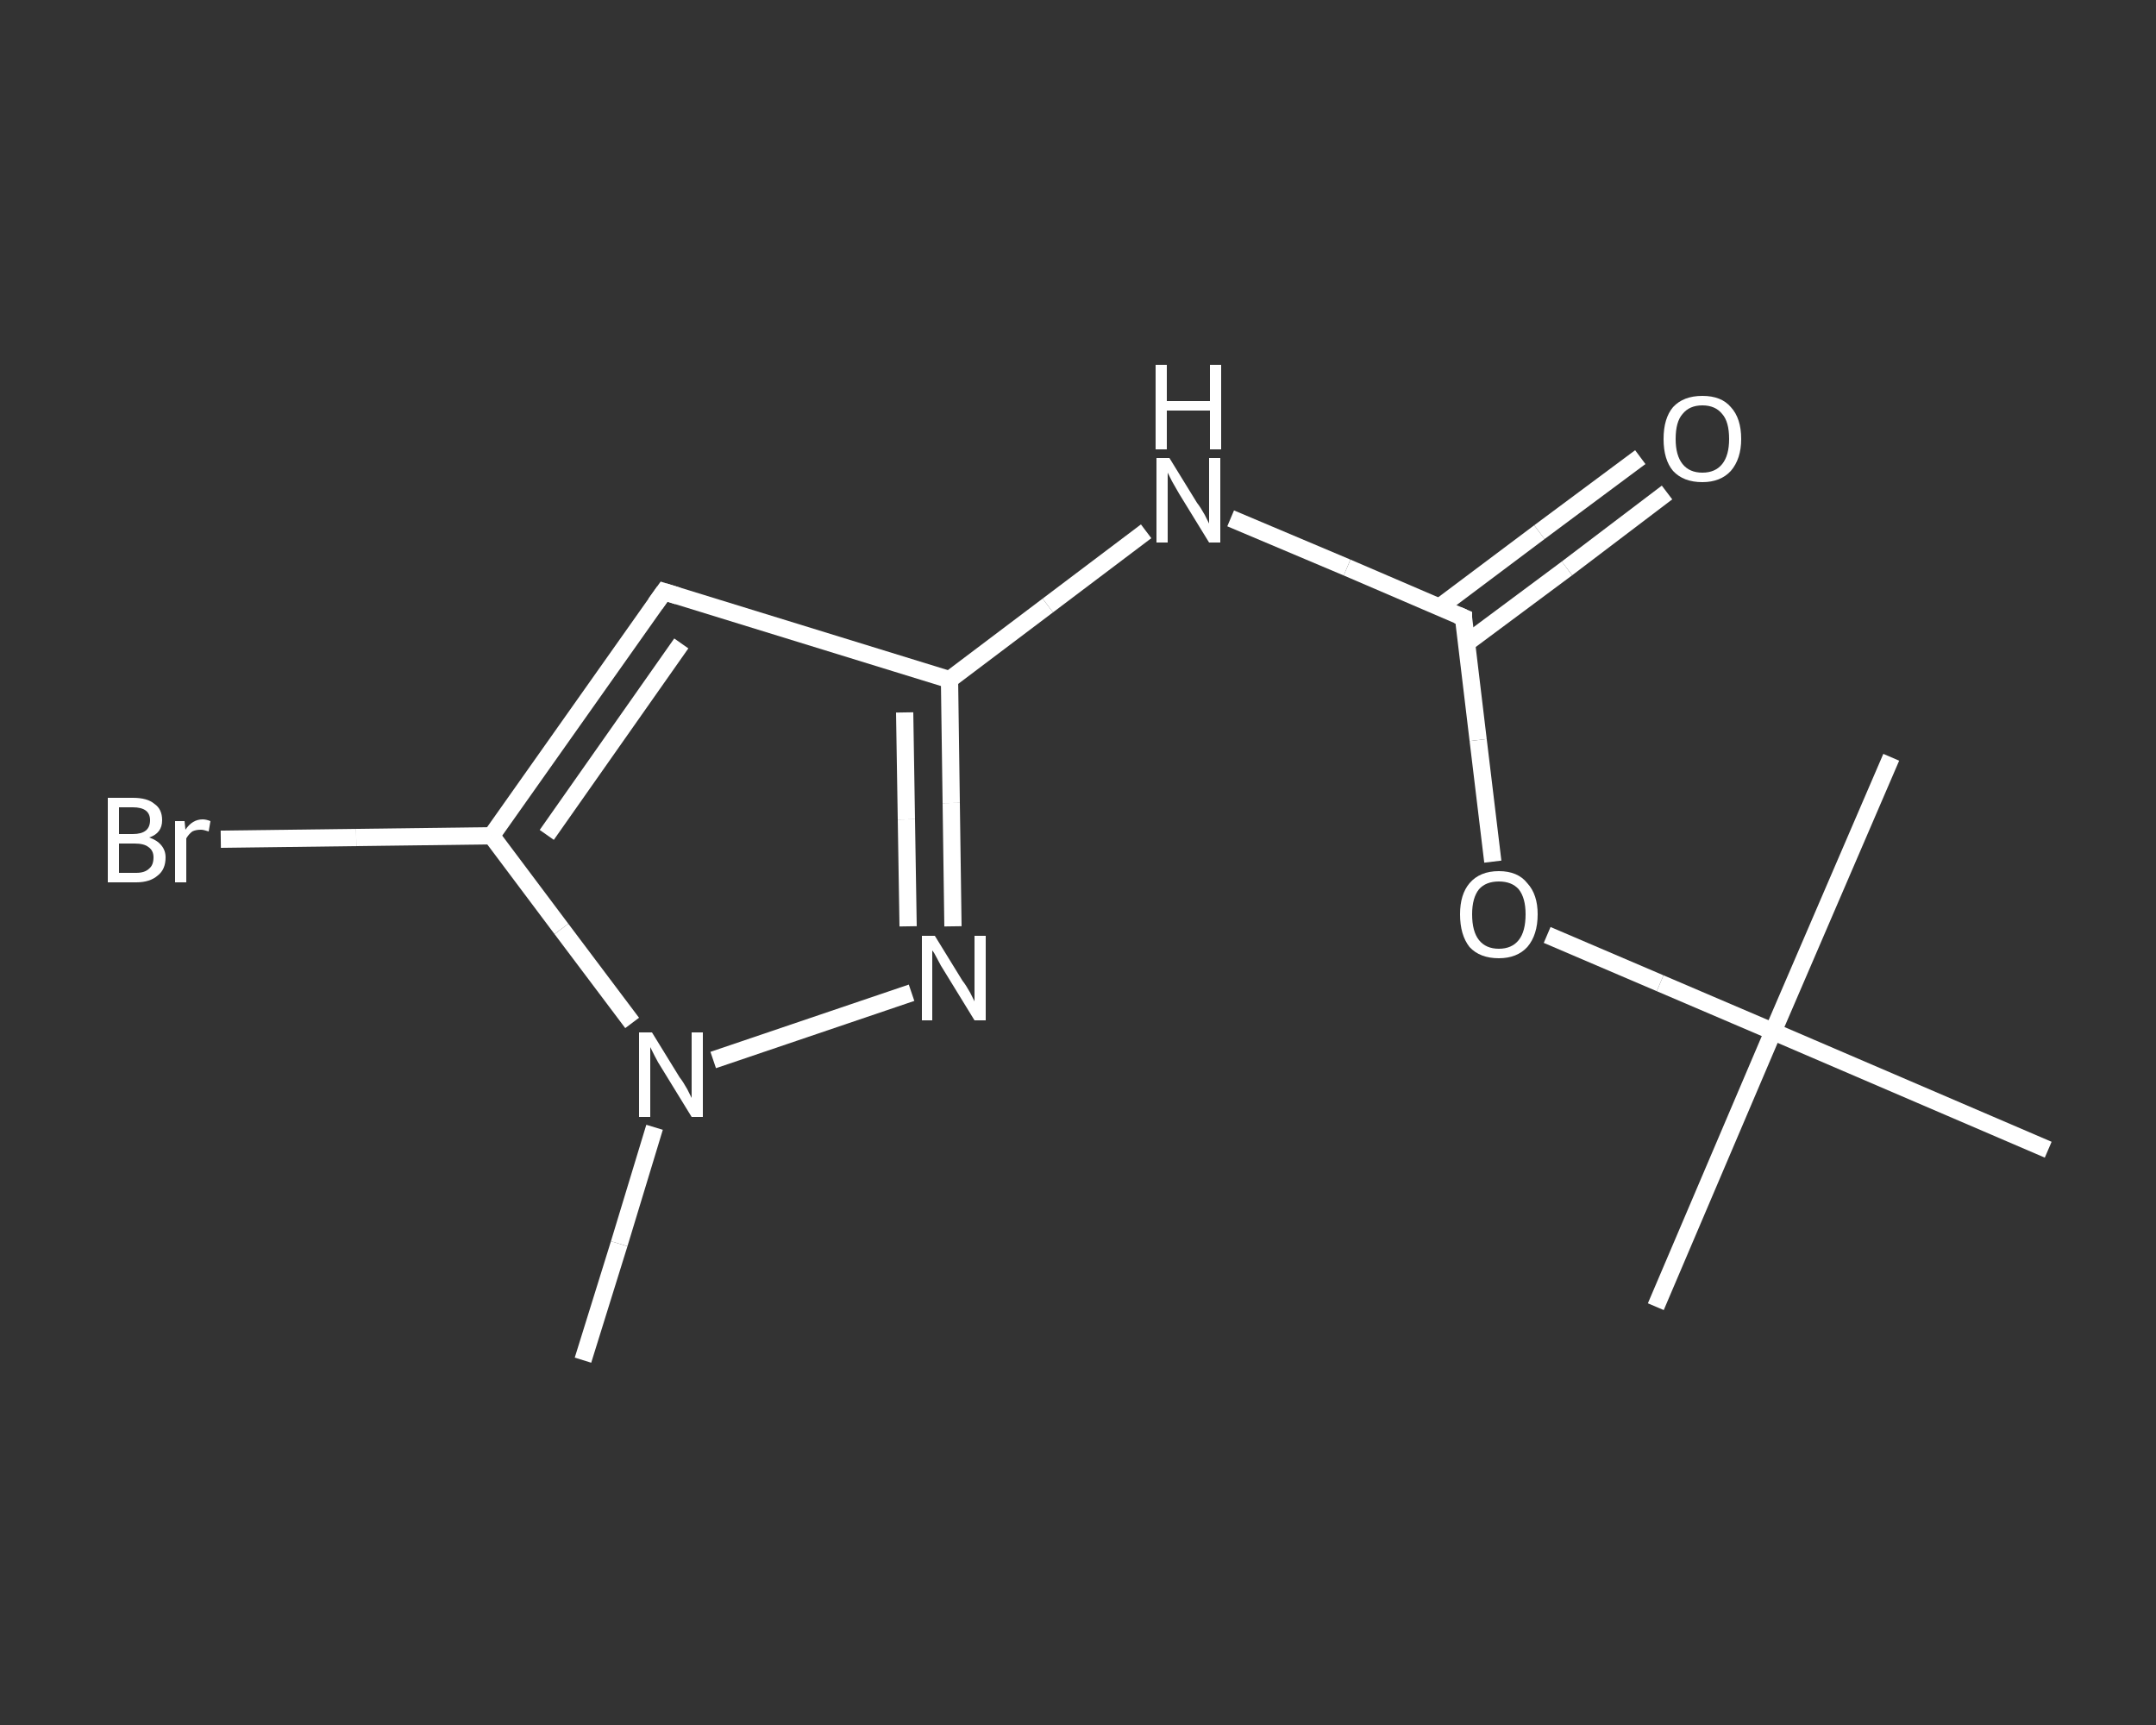 <?xml version='1.0' encoding='iso-8859-1'?>
<svg version='1.1' baseProfile='full'
              xmlns='http://www.w3.org/2000/svg'
                      xmlns:rdkit='http://www.rdkit.org/xml'
                      xmlns:xlink='http://www.w3.org/1999/xlink'
                  xml:space='preserve'
width='250px' height='200px' viewBox='0 0 250 200'>
<rect x="0" y="0" width="250" height="200" fill="#333333" stroke="none"/>
<!-- END OF HEADER -->
<rect style='opacity:1.0;fill:transparent;stroke:none' width='250.0' height='200.0' x='0.0' y='0.0'> </rect>
<path class='bond-0 atom-0 atom-1' d='M 67.6,157.7 L 71.8,144.2' style='fill:none;fill-rule:evenodd;stroke:#FFFFFF;stroke-width:2.0px;stroke-linecap:butt;stroke-linejoin:miter;stroke-opacity:1' />
<path class='bond-0 atom-0 atom-1' d='M 71.8,144.2 L 75.9,130.7' style='fill:none;fill-rule:evenodd;stroke:#FFFFFF;stroke-width:2.0px;stroke-linecap:butt;stroke-linejoin:miter;stroke-opacity:1' />
<path class='bond-1 atom-1 atom-2' d='M 82.7,122.9 L 105.7,115.1' style='fill:none;fill-rule:evenodd;stroke:#FFFFFF;stroke-width:2.0px;stroke-linecap:butt;stroke-linejoin:miter;stroke-opacity:1' />
<path class='bond-2 atom-2 atom-3' d='M 110.5,107.4 L 110.3,93.1' style='fill:none;fill-rule:evenodd;stroke:#FFFFFF;stroke-width:2.0px;stroke-linecap:butt;stroke-linejoin:miter;stroke-opacity:1' />
<path class='bond-2 atom-2 atom-3' d='M 110.3,93.1 L 110.1,78.8' style='fill:none;fill-rule:evenodd;stroke:#FFFFFF;stroke-width:2.0px;stroke-linecap:butt;stroke-linejoin:miter;stroke-opacity:1' />
<path class='bond-2 atom-2 atom-3' d='M 105.3,107.4 L 105.1,95.0' style='fill:none;fill-rule:evenodd;stroke:#FFFFFF;stroke-width:2.0px;stroke-linecap:butt;stroke-linejoin:miter;stroke-opacity:1' />
<path class='bond-2 atom-2 atom-3' d='M 105.1,95.0 L 104.9,82.6' style='fill:none;fill-rule:evenodd;stroke:#FFFFFF;stroke-width:2.0px;stroke-linecap:butt;stroke-linejoin:miter;stroke-opacity:1' />
<path class='bond-3 atom-3 atom-4' d='M 110.1,78.8 L 121.5,70.2' style='fill:none;fill-rule:evenodd;stroke:#FFFFFF;stroke-width:2.0px;stroke-linecap:butt;stroke-linejoin:miter;stroke-opacity:1' />
<path class='bond-3 atom-3 atom-4' d='M 121.5,70.2 L 132.9,61.6' style='fill:none;fill-rule:evenodd;stroke:#FFFFFF;stroke-width:2.0px;stroke-linecap:butt;stroke-linejoin:miter;stroke-opacity:1' />
<path class='bond-4 atom-4 atom-5' d='M 142.7,60.1 L 156.2,65.8' style='fill:none;fill-rule:evenodd;stroke:#FFFFFF;stroke-width:2.0px;stroke-linecap:butt;stroke-linejoin:miter;stroke-opacity:1' />
<path class='bond-4 atom-4 atom-5' d='M 156.2,65.8 L 169.7,71.6' style='fill:none;fill-rule:evenodd;stroke:#FFFFFF;stroke-width:2.0px;stroke-linecap:butt;stroke-linejoin:miter;stroke-opacity:1' />
<path class='bond-5 atom-5 atom-6' d='M 170.0,74.6 L 181.7,65.9' style='fill:none;fill-rule:evenodd;stroke:#FFFFFF;stroke-width:2.0px;stroke-linecap:butt;stroke-linejoin:miter;stroke-opacity:1' />
<path class='bond-5 atom-5 atom-6' d='M 181.7,65.9 L 193.3,57.1' style='fill:none;fill-rule:evenodd;stroke:#FFFFFF;stroke-width:2.0px;stroke-linecap:butt;stroke-linejoin:miter;stroke-opacity:1' />
<path class='bond-5 atom-5 atom-6' d='M 166.9,70.4 L 178.5,61.7' style='fill:none;fill-rule:evenodd;stroke:#FFFFFF;stroke-width:2.0px;stroke-linecap:butt;stroke-linejoin:miter;stroke-opacity:1' />
<path class='bond-5 atom-5 atom-6' d='M 178.5,61.7 L 190.2,53.0' style='fill:none;fill-rule:evenodd;stroke:#FFFFFF;stroke-width:2.0px;stroke-linecap:butt;stroke-linejoin:miter;stroke-opacity:1' />
<path class='bond-6 atom-5 atom-7' d='M 169.7,71.6 L 171.4,85.8' style='fill:none;fill-rule:evenodd;stroke:#FFFFFF;stroke-width:2.0px;stroke-linecap:butt;stroke-linejoin:miter;stroke-opacity:1' />
<path class='bond-6 atom-5 atom-7' d='M 171.4,85.8 L 173.1,99.9' style='fill:none;fill-rule:evenodd;stroke:#FFFFFF;stroke-width:2.0px;stroke-linecap:butt;stroke-linejoin:miter;stroke-opacity:1' />
<path class='bond-7 atom-7 atom-8' d='M 179.4,108.4 L 192.5,114.0' style='fill:none;fill-rule:evenodd;stroke:#FFFFFF;stroke-width:2.0px;stroke-linecap:butt;stroke-linejoin:miter;stroke-opacity:1' />
<path class='bond-7 atom-7 atom-8' d='M 192.5,114.0 L 205.6,119.6' style='fill:none;fill-rule:evenodd;stroke:#FFFFFF;stroke-width:2.0px;stroke-linecap:butt;stroke-linejoin:miter;stroke-opacity:1' />
<path class='bond-8 atom-8 atom-9' d='M 205.6,119.6 L 192.0,151.5' style='fill:none;fill-rule:evenodd;stroke:#FFFFFF;stroke-width:2.0px;stroke-linecap:butt;stroke-linejoin:miter;stroke-opacity:1' />
<path class='bond-9 atom-8 atom-10' d='M 205.6,119.6 L 219.3,87.8' style='fill:none;fill-rule:evenodd;stroke:#FFFFFF;stroke-width:2.0px;stroke-linecap:butt;stroke-linejoin:miter;stroke-opacity:1' />
<path class='bond-10 atom-8 atom-11' d='M 205.6,119.6 L 237.5,133.3' style='fill:none;fill-rule:evenodd;stroke:#FFFFFF;stroke-width:2.0px;stroke-linecap:butt;stroke-linejoin:miter;stroke-opacity:1' />
<path class='bond-11 atom-3 atom-12' d='M 110.1,78.8 L 77.0,68.6' style='fill:none;fill-rule:evenodd;stroke:#FFFFFF;stroke-width:2.0px;stroke-linecap:butt;stroke-linejoin:miter;stroke-opacity:1' />
<path class='bond-12 atom-12 atom-13' d='M 77.0,68.6 L 57.0,96.9' style='fill:none;fill-rule:evenodd;stroke:#FFFFFF;stroke-width:2.0px;stroke-linecap:butt;stroke-linejoin:miter;stroke-opacity:1' />
<path class='bond-12 atom-12 atom-13' d='M 79.0,74.6 L 63.4,96.8' style='fill:none;fill-rule:evenodd;stroke:#FFFFFF;stroke-width:2.0px;stroke-linecap:butt;stroke-linejoin:miter;stroke-opacity:1' />
<path class='bond-13 atom-13 atom-14' d='M 57.0,96.9 L 41.3,97.1' style='fill:none;fill-rule:evenodd;stroke:#FFFFFF;stroke-width:2.0px;stroke-linecap:butt;stroke-linejoin:miter;stroke-opacity:1' />
<path class='bond-13 atom-13 atom-14' d='M 41.3,97.1 L 25.6,97.3' style='fill:none;fill-rule:evenodd;stroke:#FFFFFF;stroke-width:2.0px;stroke-linecap:butt;stroke-linejoin:miter;stroke-opacity:1' />
<path class='bond-14 atom-13 atom-1' d='M 57.0,96.9 L 65.1,107.7' style='fill:none;fill-rule:evenodd;stroke:#FFFFFF;stroke-width:2.0px;stroke-linecap:butt;stroke-linejoin:miter;stroke-opacity:1' />
<path class='bond-14 atom-13 atom-1' d='M 65.1,107.7 L 73.3,118.6' style='fill:none;fill-rule:evenodd;stroke:#FFFFFF;stroke-width:2.0px;stroke-linecap:butt;stroke-linejoin:miter;stroke-opacity:1' />
<path d='M 169.0,71.3 L 169.7,71.6 L 169.7,72.3' style='fill:none;stroke:#FFFFFF;stroke-width:2.0px;stroke-linecap:butt;stroke-linejoin:miter;stroke-opacity:1;' />
<path d='M 78.6,69.1 L 77.0,68.6 L 76.0,70.0' style='fill:none;stroke:#FFFFFF;stroke-width:2.0px;stroke-linecap:butt;stroke-linejoin:miter;stroke-opacity:1;' />
<path class='atom-1' d='M 75.6 119.7
L 78.8 124.9
Q 79.2 125.4, 79.7 126.3
Q 80.2 127.3, 80.2 127.3
L 80.2 119.7
L 81.5 119.7
L 81.5 129.5
L 80.2 129.5
L 76.7 123.8
Q 76.3 123.2, 75.9 122.4
Q 75.5 121.6, 75.4 121.4
L 75.4 129.5
L 74.1 129.5
L 74.1 119.7
L 75.6 119.7
' fill='#FFFFFF'/>
<path class='atom-2' d='M 108.4 108.5
L 111.6 113.7
Q 112.0 114.2, 112.5 115.1
Q 113.0 116.1, 113.0 116.1
L 113.0 108.5
L 114.3 108.5
L 114.3 118.3
L 113.0 118.3
L 109.5 112.6
Q 109.1 112.0, 108.7 111.2
Q 108.3 110.4, 108.1 110.2
L 108.1 118.3
L 106.9 118.3
L 106.9 108.5
L 108.4 108.5
' fill='#FFFFFF'/>
<path class='atom-4' d='M 135.6 53.1
L 138.8 58.3
Q 139.2 58.8, 139.7 59.7
Q 140.2 60.7, 140.2 60.7
L 140.2 53.1
L 141.5 53.1
L 141.5 62.9
L 140.2 62.9
L 136.7 57.2
Q 136.3 56.5, 135.9 55.8
Q 135.5 55.0, 135.4 54.8
L 135.4 62.9
L 134.1 62.9
L 134.1 53.1
L 135.6 53.1
' fill='#FFFFFF'/>
<path class='atom-4' d='M 134.0 42.3
L 135.3 42.3
L 135.3 46.5
L 140.3 46.5
L 140.3 42.3
L 141.6 42.3
L 141.6 52.1
L 140.3 52.1
L 140.3 47.6
L 135.3 47.6
L 135.3 52.1
L 134.0 52.1
L 134.0 42.3
' fill='#FFFFFF'/>
<path class='atom-6' d='M 192.9 50.9
Q 192.9 48.5, 194.0 47.2
Q 195.2 45.9, 197.4 45.9
Q 199.6 45.9, 200.7 47.2
Q 201.9 48.5, 201.9 50.9
Q 201.9 53.2, 200.7 54.6
Q 199.5 55.9, 197.4 55.9
Q 195.2 55.9, 194.0 54.6
Q 192.9 53.3, 192.9 50.9
M 197.4 54.8
Q 198.9 54.8, 199.7 53.8
Q 200.5 52.8, 200.5 50.9
Q 200.5 48.9, 199.7 48.0
Q 198.9 47.0, 197.4 47.0
Q 195.9 47.0, 195.1 48.0
Q 194.3 48.9, 194.3 50.9
Q 194.3 52.8, 195.1 53.8
Q 195.9 54.8, 197.4 54.8
' fill='#FFFFFF'/>
<path class='atom-7' d='M 169.3 106.0
Q 169.3 103.7, 170.4 102.4
Q 171.6 101.0, 173.8 101.0
Q 176.0 101.0, 177.1 102.4
Q 178.3 103.7, 178.3 106.0
Q 178.3 108.4, 177.1 109.8
Q 175.9 111.1, 173.8 111.1
Q 171.6 111.1, 170.4 109.8
Q 169.3 108.4, 169.3 106.0
M 173.8 110.0
Q 175.3 110.0, 176.1 109.0
Q 176.9 108.0, 176.9 106.0
Q 176.9 104.1, 176.1 103.1
Q 175.3 102.2, 173.8 102.2
Q 172.3 102.2, 171.5 103.1
Q 170.7 104.1, 170.7 106.0
Q 170.7 108.0, 171.5 109.0
Q 172.3 110.0, 173.8 110.0
' fill='#FFFFFF'/>
<path class='atom-14' d='M 17.3 97.1
Q 18.2 97.4, 18.7 98.0
Q 19.2 98.6, 19.2 99.4
Q 19.2 100.8, 18.3 101.5
Q 17.4 102.3, 15.8 102.3
L 12.5 102.3
L 12.5 92.5
L 15.4 92.5
Q 17.1 92.5, 17.9 93.2
Q 18.8 93.8, 18.8 95.1
Q 18.8 96.6, 17.3 97.1
M 13.8 93.6
L 13.8 96.7
L 15.4 96.7
Q 16.4 96.7, 16.9 96.3
Q 17.4 95.9, 17.4 95.1
Q 17.4 93.6, 15.4 93.6
L 13.8 93.6
M 15.8 101.2
Q 16.8 101.2, 17.3 100.7
Q 17.8 100.3, 17.8 99.4
Q 17.8 98.6, 17.2 98.2
Q 16.7 97.8, 15.6 97.8
L 13.8 97.8
L 13.8 101.2
L 15.8 101.2
' fill='#FFFFFF'/>
<path class='atom-14' d='M 21.4 95.2
L 21.5 96.2
Q 22.3 95.0, 23.5 95.0
Q 23.9 95.0, 24.4 95.2
L 24.2 96.4
Q 23.6 96.2, 23.3 96.2
Q 22.7 96.2, 22.3 96.4
Q 21.9 96.7, 21.6 97.2
L 21.6 102.3
L 20.3 102.3
L 20.3 95.2
L 21.4 95.2
' fill='#FFFFFF'/>
</svg>
